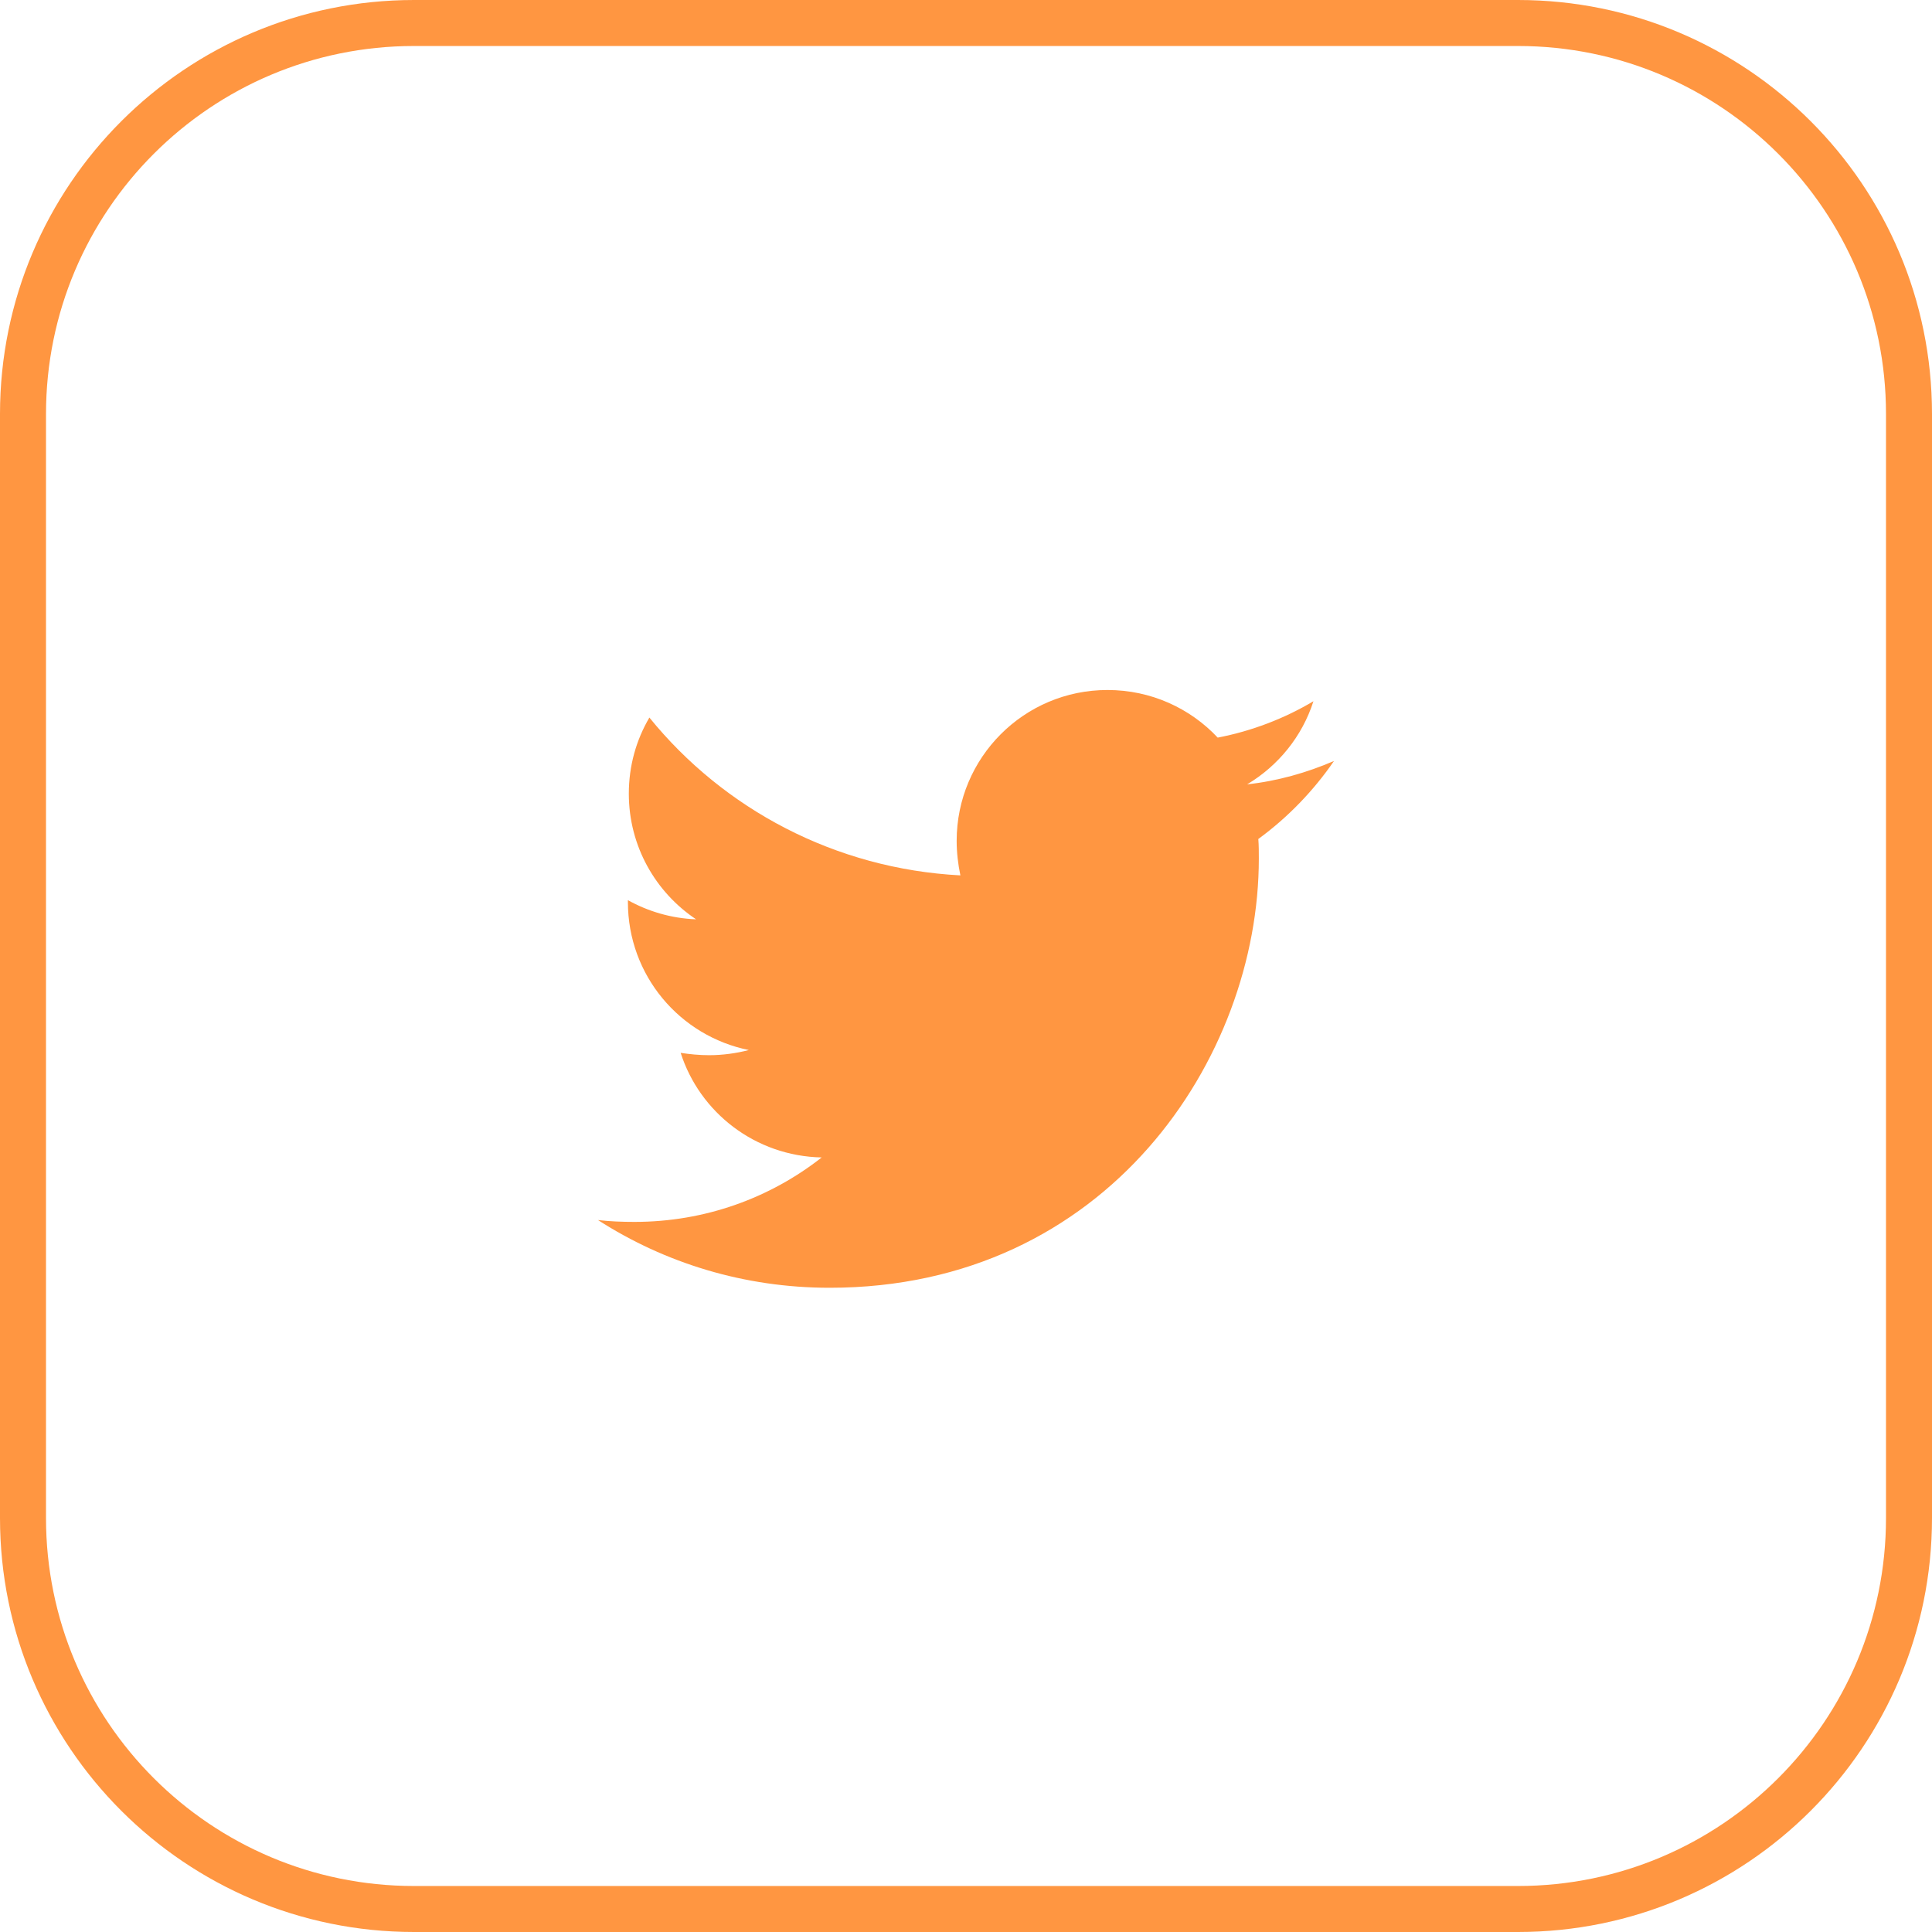 <svg width="42" height="42" viewBox="0 0 42 42" fill="none" xmlns="http://www.w3.org/2000/svg">
<path d="M33 0.5C37.694 0.5 41.5 4.306 41.5 9V33C41.5 37.694 37.694 41.5 33 41.5H9C4.306 41.5 0.5 37.694 0.5 33V9C0.5 4.306 4.306 0.5 9 0.5H33Z" stroke="#FF9641"/>
<path d="M27.355 18.239C27.366 18.381 27.366 18.523 27.366 18.665C27.366 23 24.066 27.995 18.035 27.995C16.178 27.995 14.452 27.457 13 26.523C13.264 26.553 13.518 26.563 13.792 26.563C15.325 26.563 16.736 26.046 17.863 25.162C16.421 25.132 15.213 24.188 14.797 22.888C15 22.919 15.203 22.939 15.416 22.939C15.711 22.939 16.005 22.898 16.279 22.827C14.777 22.523 13.65 21.203 13.65 19.609V19.569C14.086 19.812 14.594 19.965 15.132 19.985C14.249 19.396 13.67 18.391 13.67 17.254C13.67 16.645 13.832 16.086 14.117 15.599C15.731 17.589 18.157 18.888 20.878 19.03C20.827 18.787 20.797 18.533 20.797 18.279C20.797 16.472 22.259 15 24.076 15C25.02 15 25.873 15.396 26.472 16.035C27.213 15.893 27.924 15.619 28.553 15.244C28.31 16.005 27.792 16.645 27.112 17.051C27.771 16.98 28.411 16.797 29 16.543C28.553 17.193 27.995 17.771 27.355 18.239Z" fill="#FF9641"/>
</svg>

